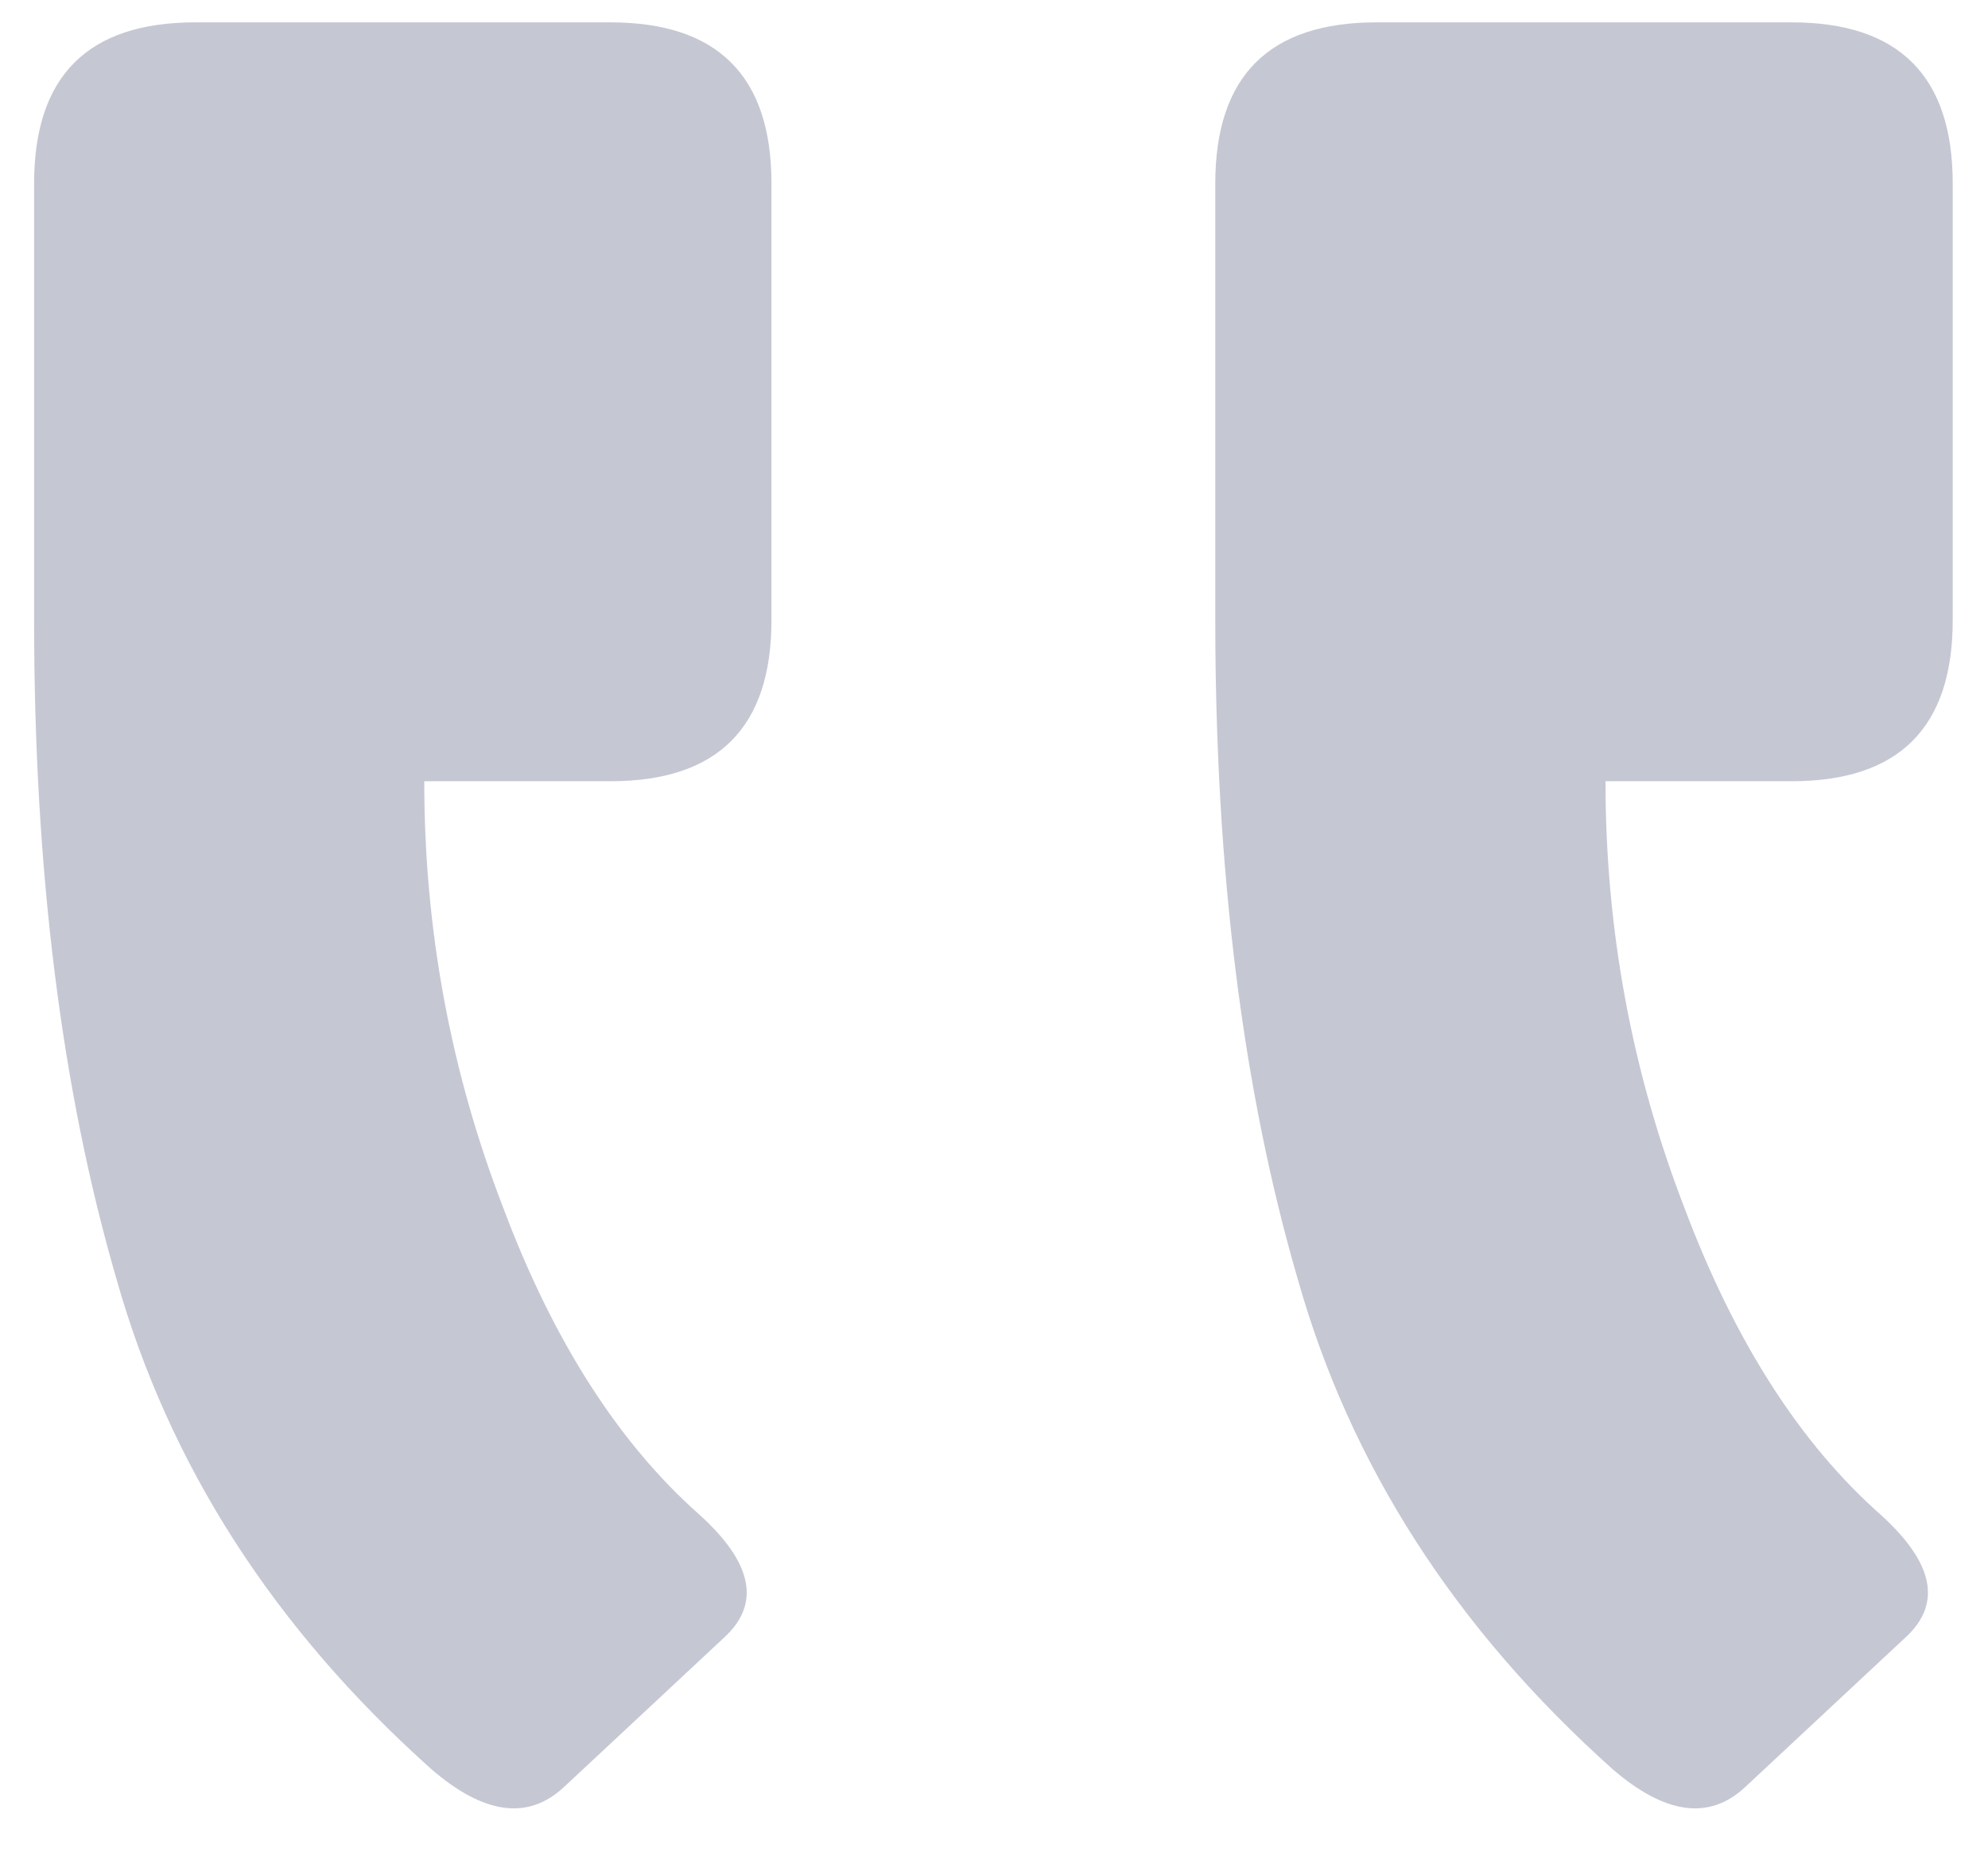 <svg width="32" height="30" viewBox="0 0 32 30" fill="none" xmlns="http://www.w3.org/2000/svg">
<path d="M9.825 12.575C11.554 12.575 12.418 11.711 12.418 9.982V2.953C12.418 1.225 11.554 0.36 9.825 0.36H3.142C1.413 0.36 0.549 1.225 0.549 2.953V9.982C0.549 14.016 0.991 17.549 1.874 20.584C2.719 23.58 4.409 26.211 6.944 28.477C7.789 29.207 8.5 29.303 9.076 28.766L11.669 26.346C12.245 25.808 12.111 25.155 11.266 24.387C9.96 23.234 8.903 21.583 8.097 19.432C7.252 17.242 6.829 14.957 6.829 12.575H9.825ZM28.839 12.575C30.567 12.575 31.432 11.711 31.432 9.982V2.953C31.432 1.225 30.567 0.36 28.839 0.36H22.155C20.427 0.36 19.562 1.225 19.562 2.953V9.982C19.562 14.016 20.004 17.549 20.888 20.584C21.733 23.58 23.423 26.211 25.958 28.477C26.803 29.207 27.514 29.303 28.09 28.766L30.683 26.346C31.259 25.808 31.124 25.155 30.279 24.387C28.973 23.234 27.917 21.583 27.11 19.432C26.265 17.242 25.843 14.957 25.843 12.575H28.839Z" fill="#C5C7D3"/>
</svg>
